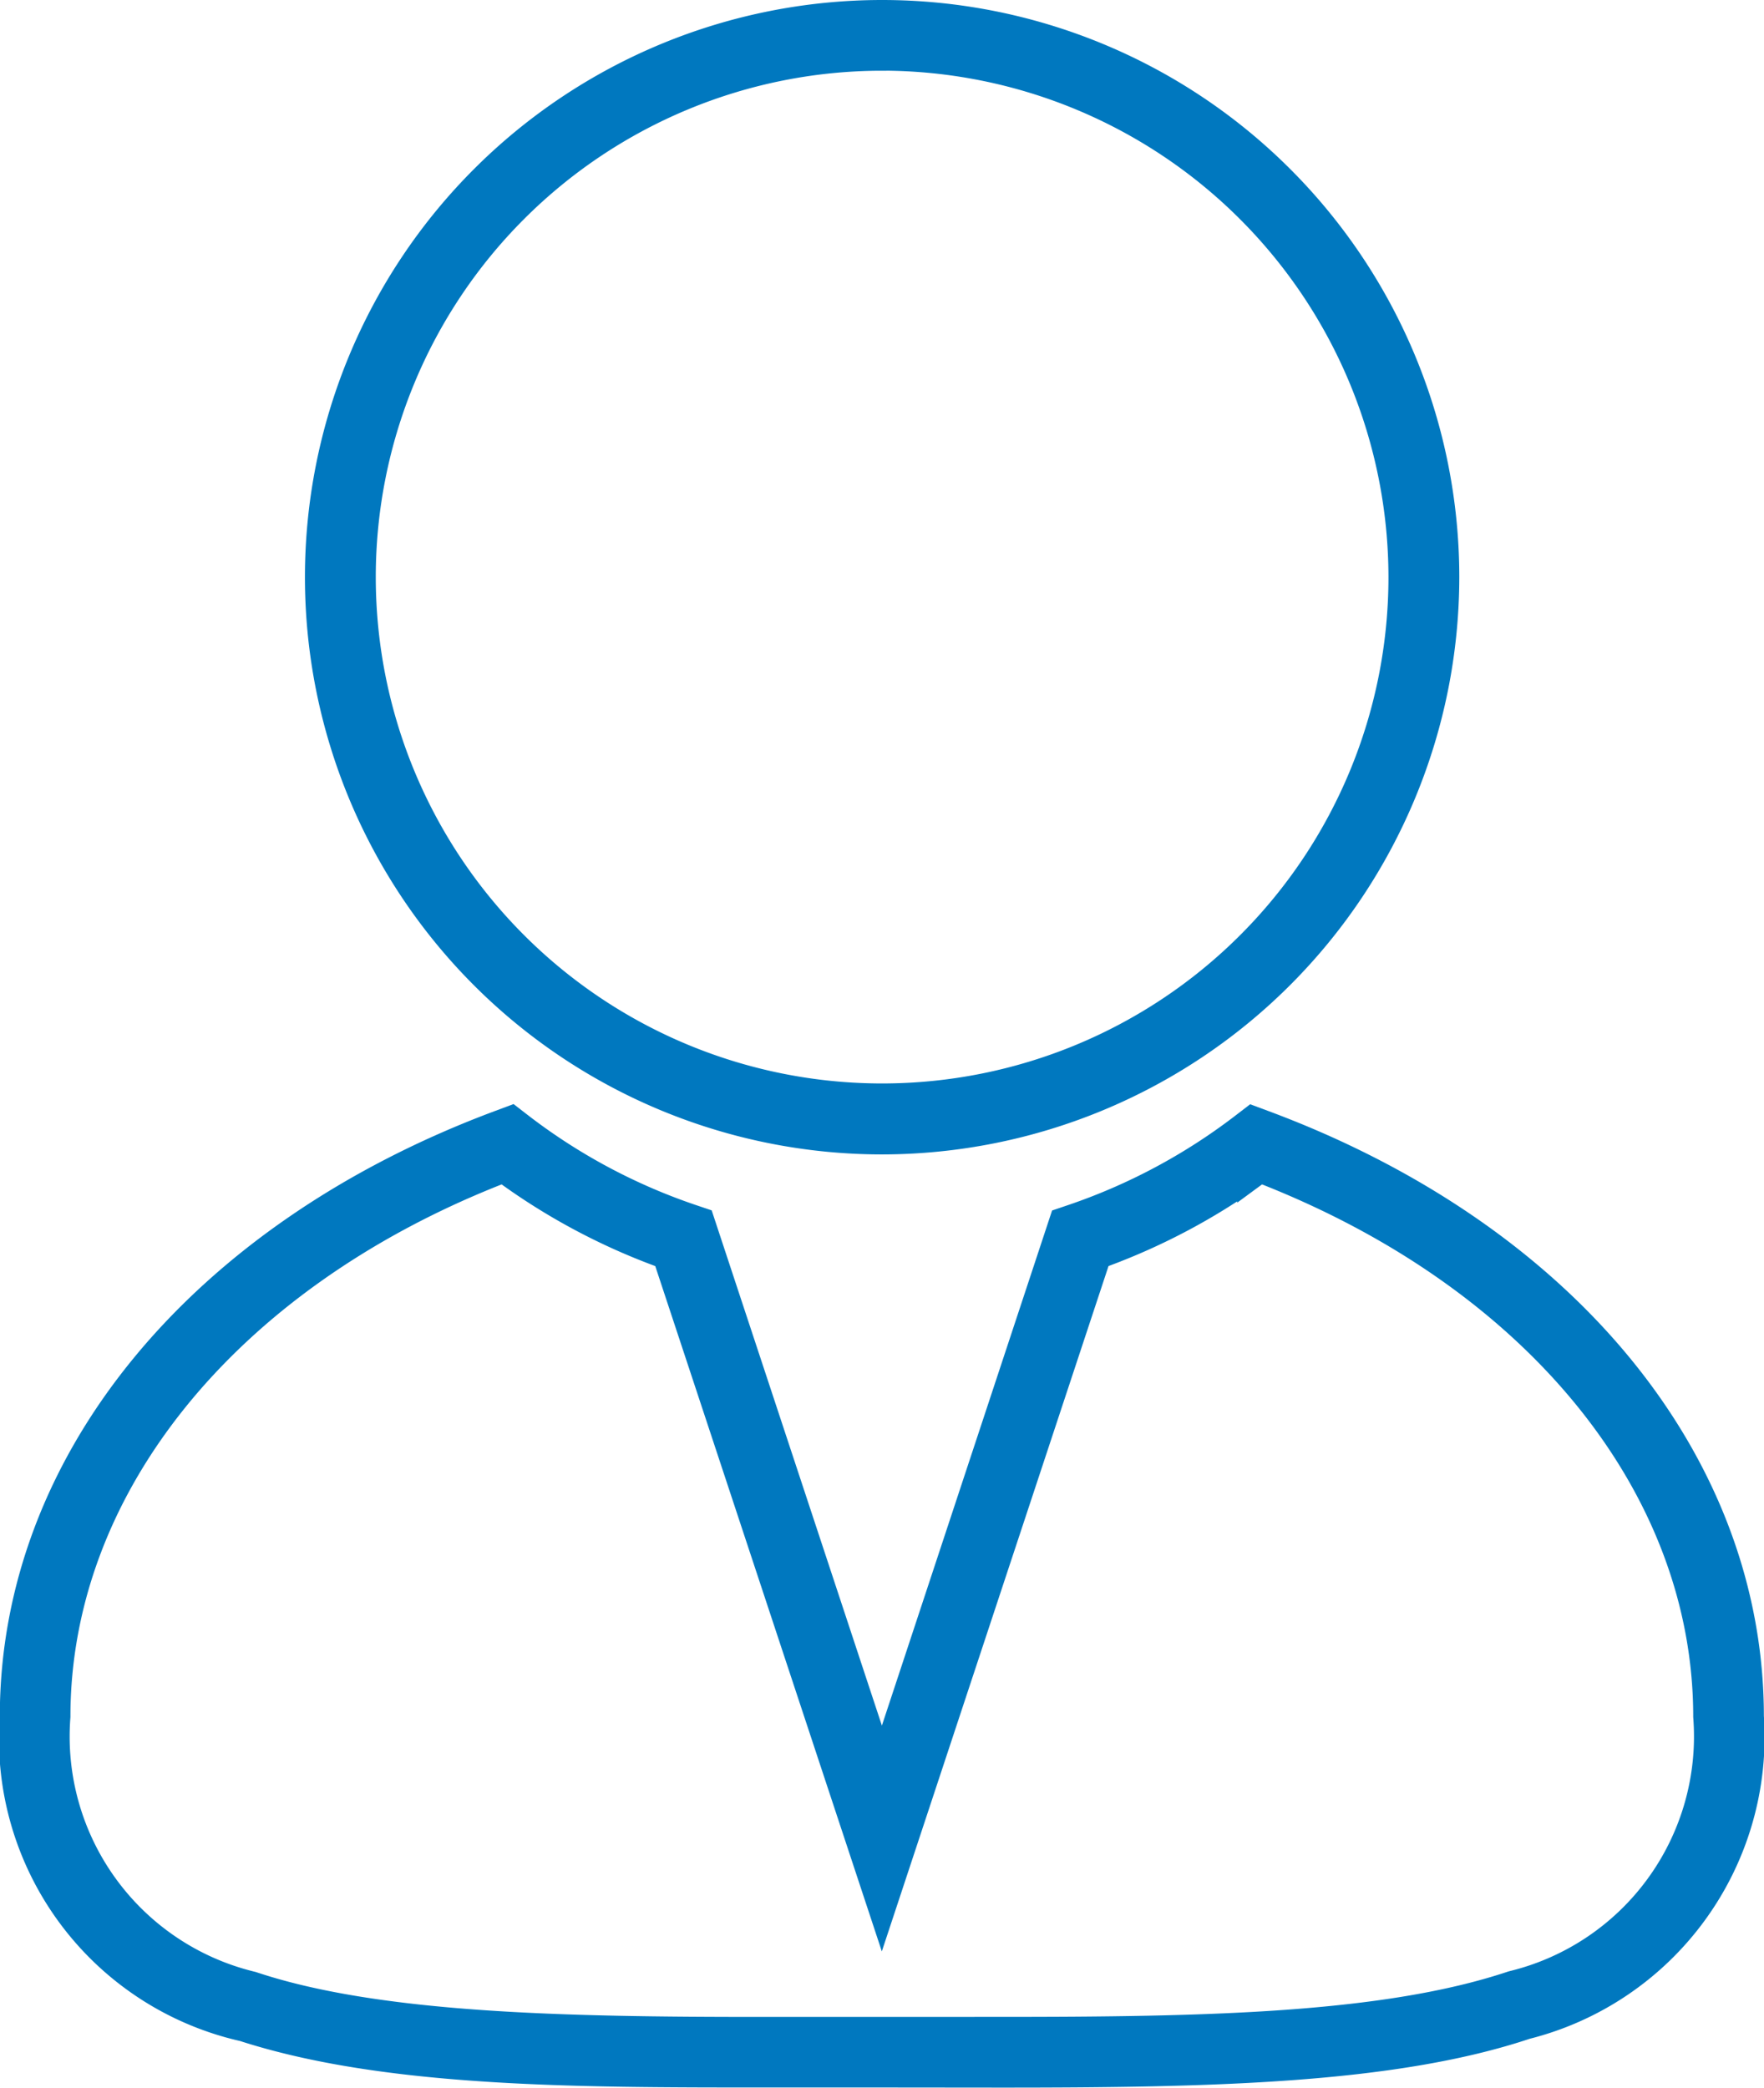 <svg xmlns="http://www.w3.org/2000/svg" width="29.982" height="35.483" viewBox="0 0 29.982 35.483"><g transform="translate(0.25 0.25)"><path d="M258.822,84.777a9.56,9.56,0,1,1,9.562-9.56A9.571,9.571,0,0,1,258.822,84.777Zm0-18.418a8.856,8.856,0,1,0,8.858,8.856A8.866,8.866,0,0,0,258.822,66.358Z" transform="translate(-244.081 -65.657)" fill="#0078bf" stroke="#0078bf" stroke-width="0.5"/><path d="M196.471,326.881l-2.032,0c-3.149,0-6.4,0-8.813-.781a5.018,5.018,0,0,1-3.9-5.277c0-4.305,3.164-8.158,8.257-10.055l.182-.068.154.119a10.09,10.09,0,0,0,2.892,1.546l.166.056,3.091,9.356,3.091-9.354.165-.056a10.142,10.142,0,0,0,2.891-1.545l.155-.119.183.068c5.093,1.895,8.256,5.748,8.256,10.055a5.043,5.043,0,0,1-3.8,5.237c-2.267.758-5.377.82-8.911.82h-.019Zm2.03-.7c3.474,0,6.523-.059,8.689-.783a4.355,4.355,0,0,0,3.318-4.57c0-3.889-2.858-7.439-7.459-9.267l-.156-.062-.136.1a10.812,10.812,0,0,1-2.5,1.328l-.137.052-3.653,11.043-3.651-11.043-.138-.052a10.783,10.783,0,0,1-2.5-1.328l-.136-.1-.156.062c-4.6,1.825-7.46,5.376-7.46,9.267a4.363,4.363,0,0,0,3.329,4.58c2.139.715,5.325.774,8.677.774l2.028,0Z" transform="translate(-181.729 -291.903)" fill="#0078bf" stroke="#0078bf" stroke-width="0.5"/></g></svg>